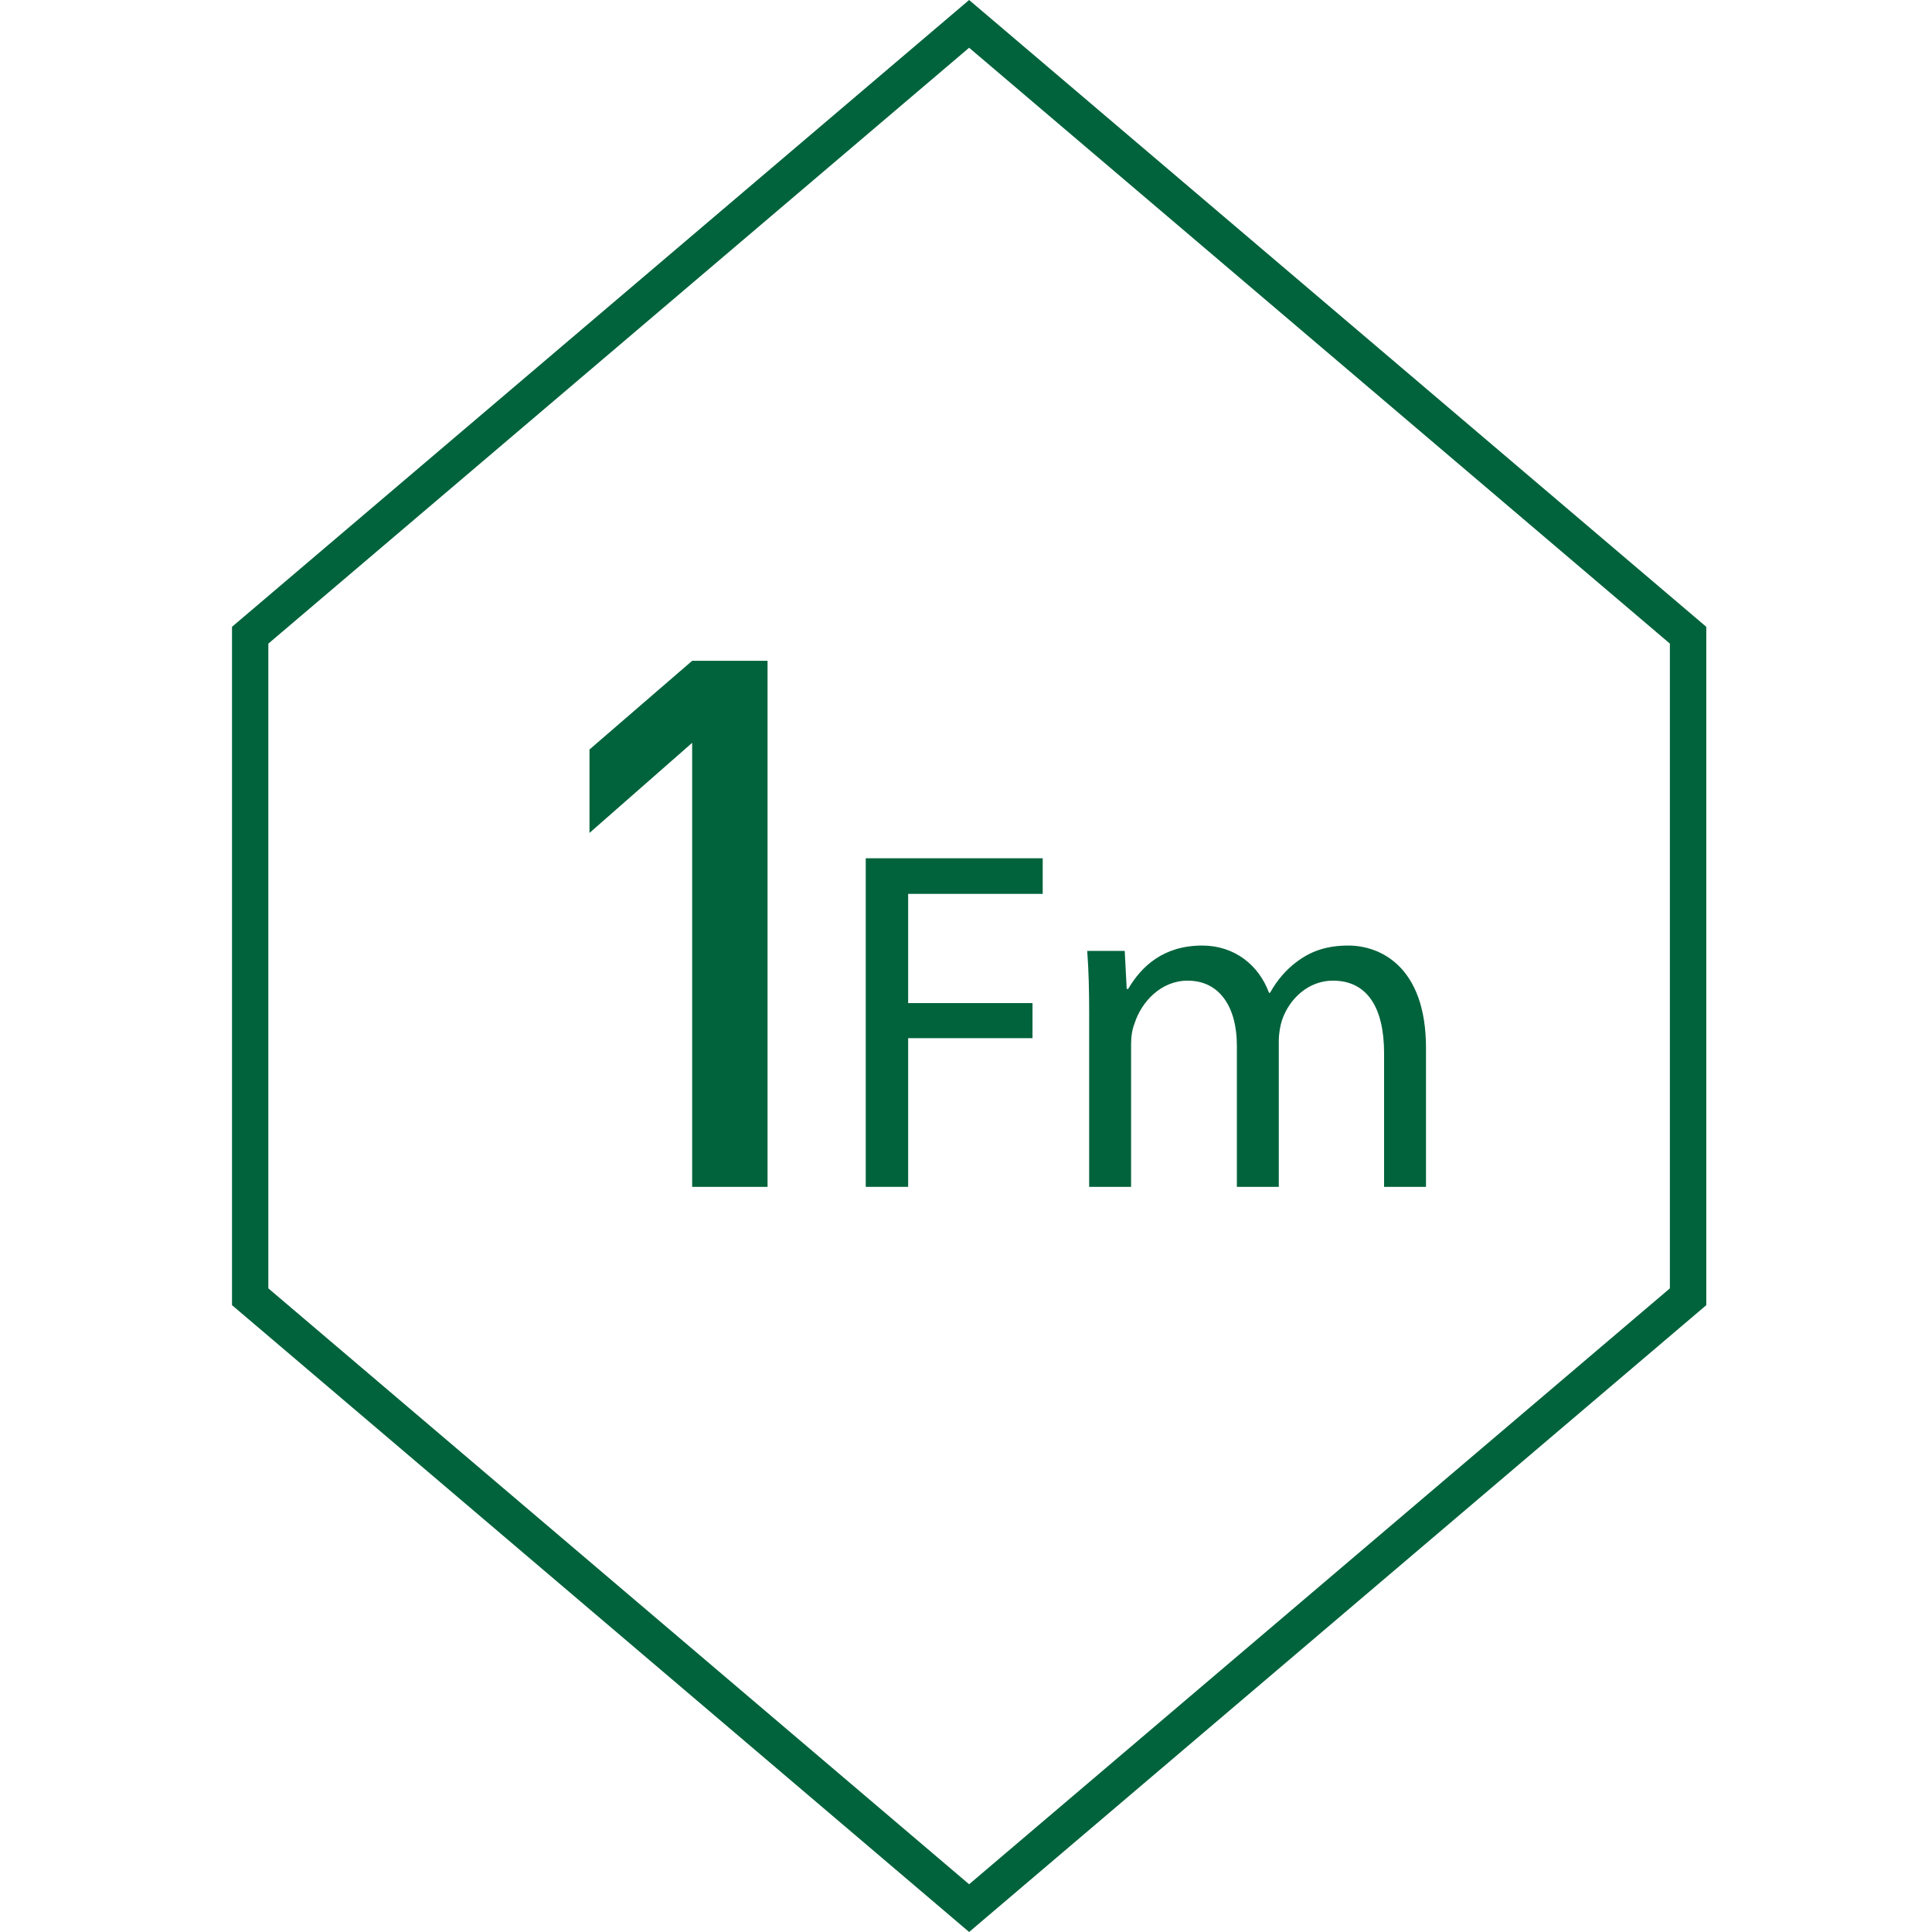 <?xml version="1.0" encoding="utf-8"?>
<!-- Generator: Adobe Illustrator 16.0.0, SVG Export Plug-In . SVG Version: 6.00 Build 0)  -->
<!DOCTYPE svg PUBLIC "-//W3C//DTD SVG 1.1 Basic//EN" "http://www.w3.org/Graphics/SVG/1.1/DTD/svg11-basic.dtd">
<svg version="1.1" baseProfile="basic" id="Ebene_1"
	 xmlns="http://www.w3.org/2000/svg" xmlns:xlink="http://www.w3.org/1999/xlink" x="0px" y="0px" width="93.544px"
	 height="93.543px" viewBox="0 0 93.544 93.543" xml:space="preserve">
<g>
	<g>
		<path fill="#01633C" d="M46.923,93.543l-35.69-30.35V30.349L46.923,0l35.692,30.349v32.845L46.923,93.543z M12.993,62.38
			l33.93,28.852l33.93-28.852V31.162L46.923,2.312l-33.93,28.851V62.38z"/>
	</g>
	<path fill="#01633C" d="M33.513,57.465V35.966l-4.971,4.363v-4.04l4.971-4.294h3.65v25.47H33.513z"/>
	<g>
		<path fill="#01633C" d="M41.919,41.556h8.567v1.724h-6.515v5.287h6.021v1.699h-6.021v7.199h-2.053V41.556z"/>
		<path fill="#01633C" d="M52.736,49.134c0-1.181-0.024-2.149-0.095-3.093h1.816l0.096,1.842h0.07
			c0.639-1.087,1.699-2.101,3.588-2.101c1.557,0,2.738,0.943,3.232,2.288h0.05c0.353-0.638,0.801-1.132,1.274-1.488
			c0.684-0.518,1.438-0.8,2.524-0.8c1.511,0,3.753,0.991,3.753,4.956v6.727h-2.029v-6.467c0-2.195-0.804-3.517-2.479-3.517
			c-1.181,0-2.102,0.872-2.455,1.889c-0.094,0.282-0.164,0.659-0.164,1.038v7.057h-2.03v-6.846c0-1.816-0.804-3.138-2.385-3.138
			c-1.298,0-2.241,1.037-2.571,2.077c-0.12,0.305-0.166,0.66-0.166,1.014v6.893h-2.03V49.134z"/>
	</g>
</g>
</svg>
